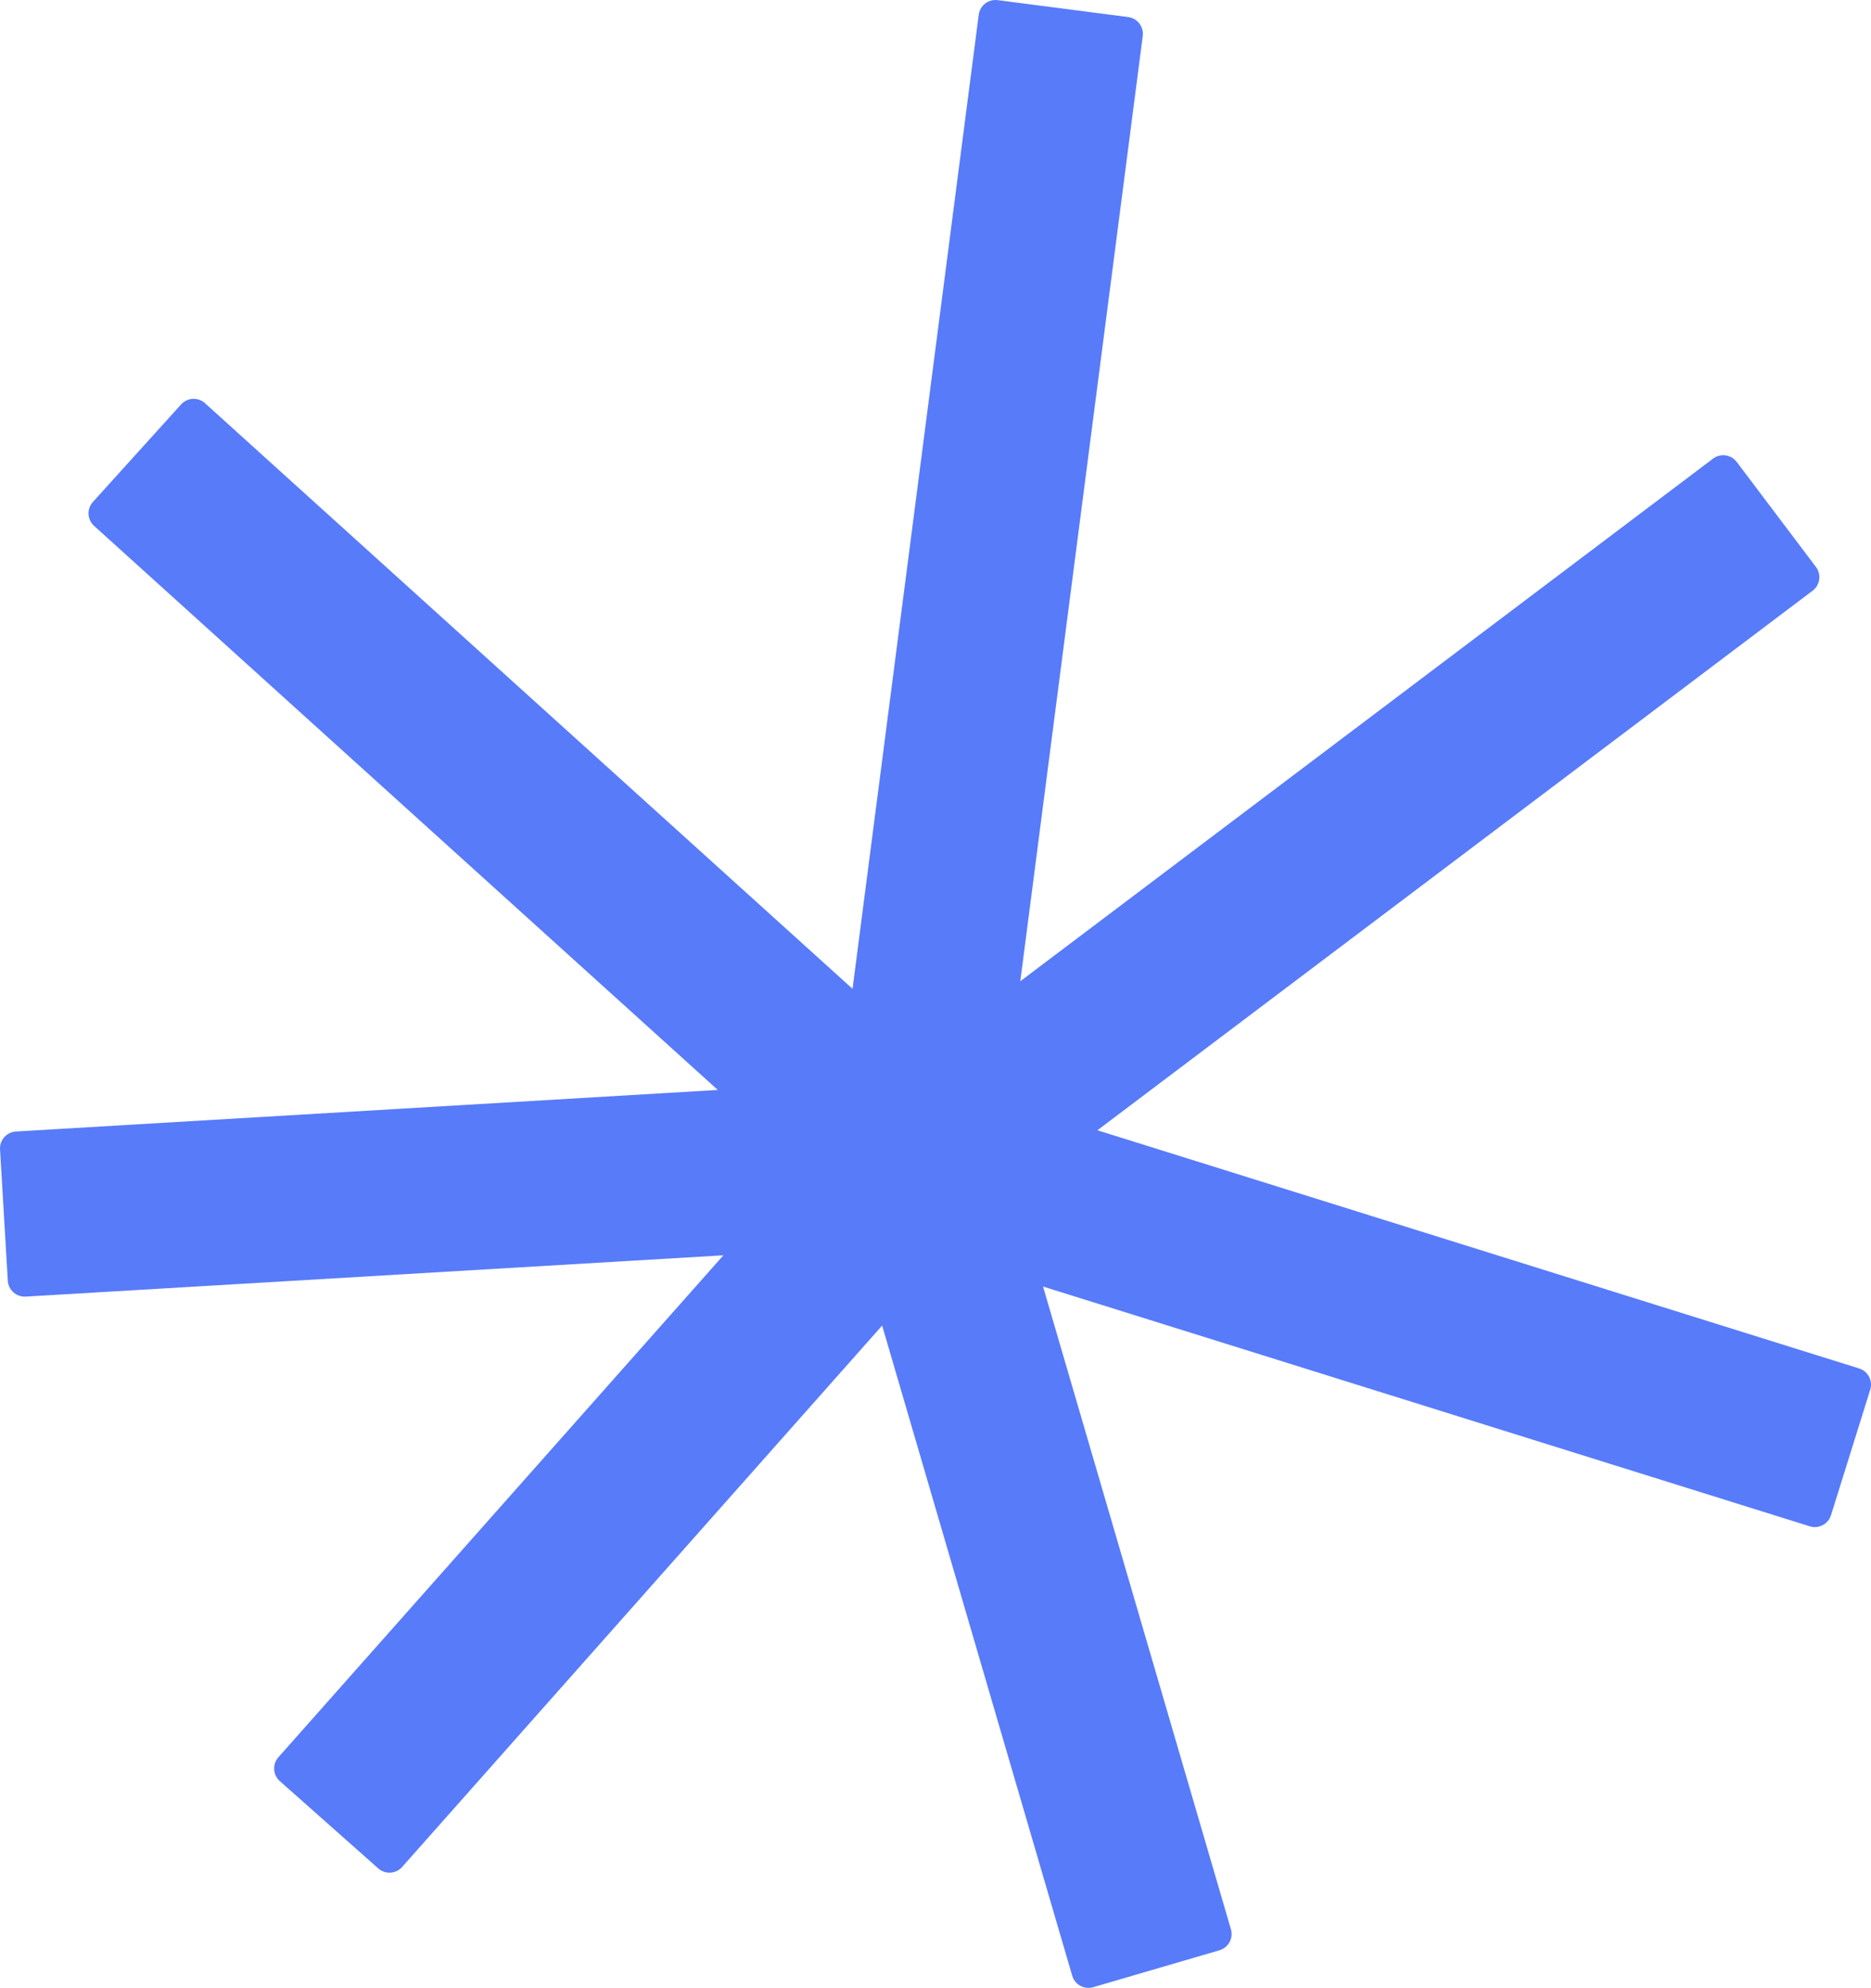 <?xml version="1.0" encoding="UTF-8"?><svg id="Livello_1" xmlns="http://www.w3.org/2000/svg" width="1591.95" height="1691.18" viewBox="0 0 1591.95 1691.18"><defs><style>.cls-1{fill:#587bf9;stroke-width:0px;}</style></defs><path class="cls-1" d="m1545.1,482.35l-67.38-89.33c-4.79-6.35-13.83-7.62-20.18-2.83l-589.42,444.6L972.31,30.64c1.02-7.89-4.55-15.12-12.44-16.14L848.9.12c-7.89-1.02-15.12,4.55-16.14,12.44l-107.37,828.68L174.44,343.03c-5.9-5.34-15.01-4.88-20.35,1.02l-75.05,82.99c-5.34,5.9-4.88,15.01,1.02,20.35l530.68,479.88L13.56,962.63c-7.94.47-14,7.29-13.53,15.23l6.61,111.7c.47,7.94,7.29,14,15.23,13.53l593.63-35.14-378.61,427.01c-5.28,5.95-4.73,15.06,1.22,20.34l83.72,74.24c5.95,5.28,15.06,4.73,20.34-1.22l408.41-460.6,161.71,553.09c2.23,7.64,10.23,12.02,17.87,9.79l107.4-31.4c7.64-2.23,12.02-10.24,9.79-17.87l-159.87-546.8,652.38,203.98c7.6,2.37,15.68-1.86,18.05-9.45l33.39-106.8c2.37-7.59-1.86-15.68-9.45-18.05l-648.12-202.64,608.55-459.03c6.35-4.79,7.62-13.83,2.83-20.18Z"/></svg>